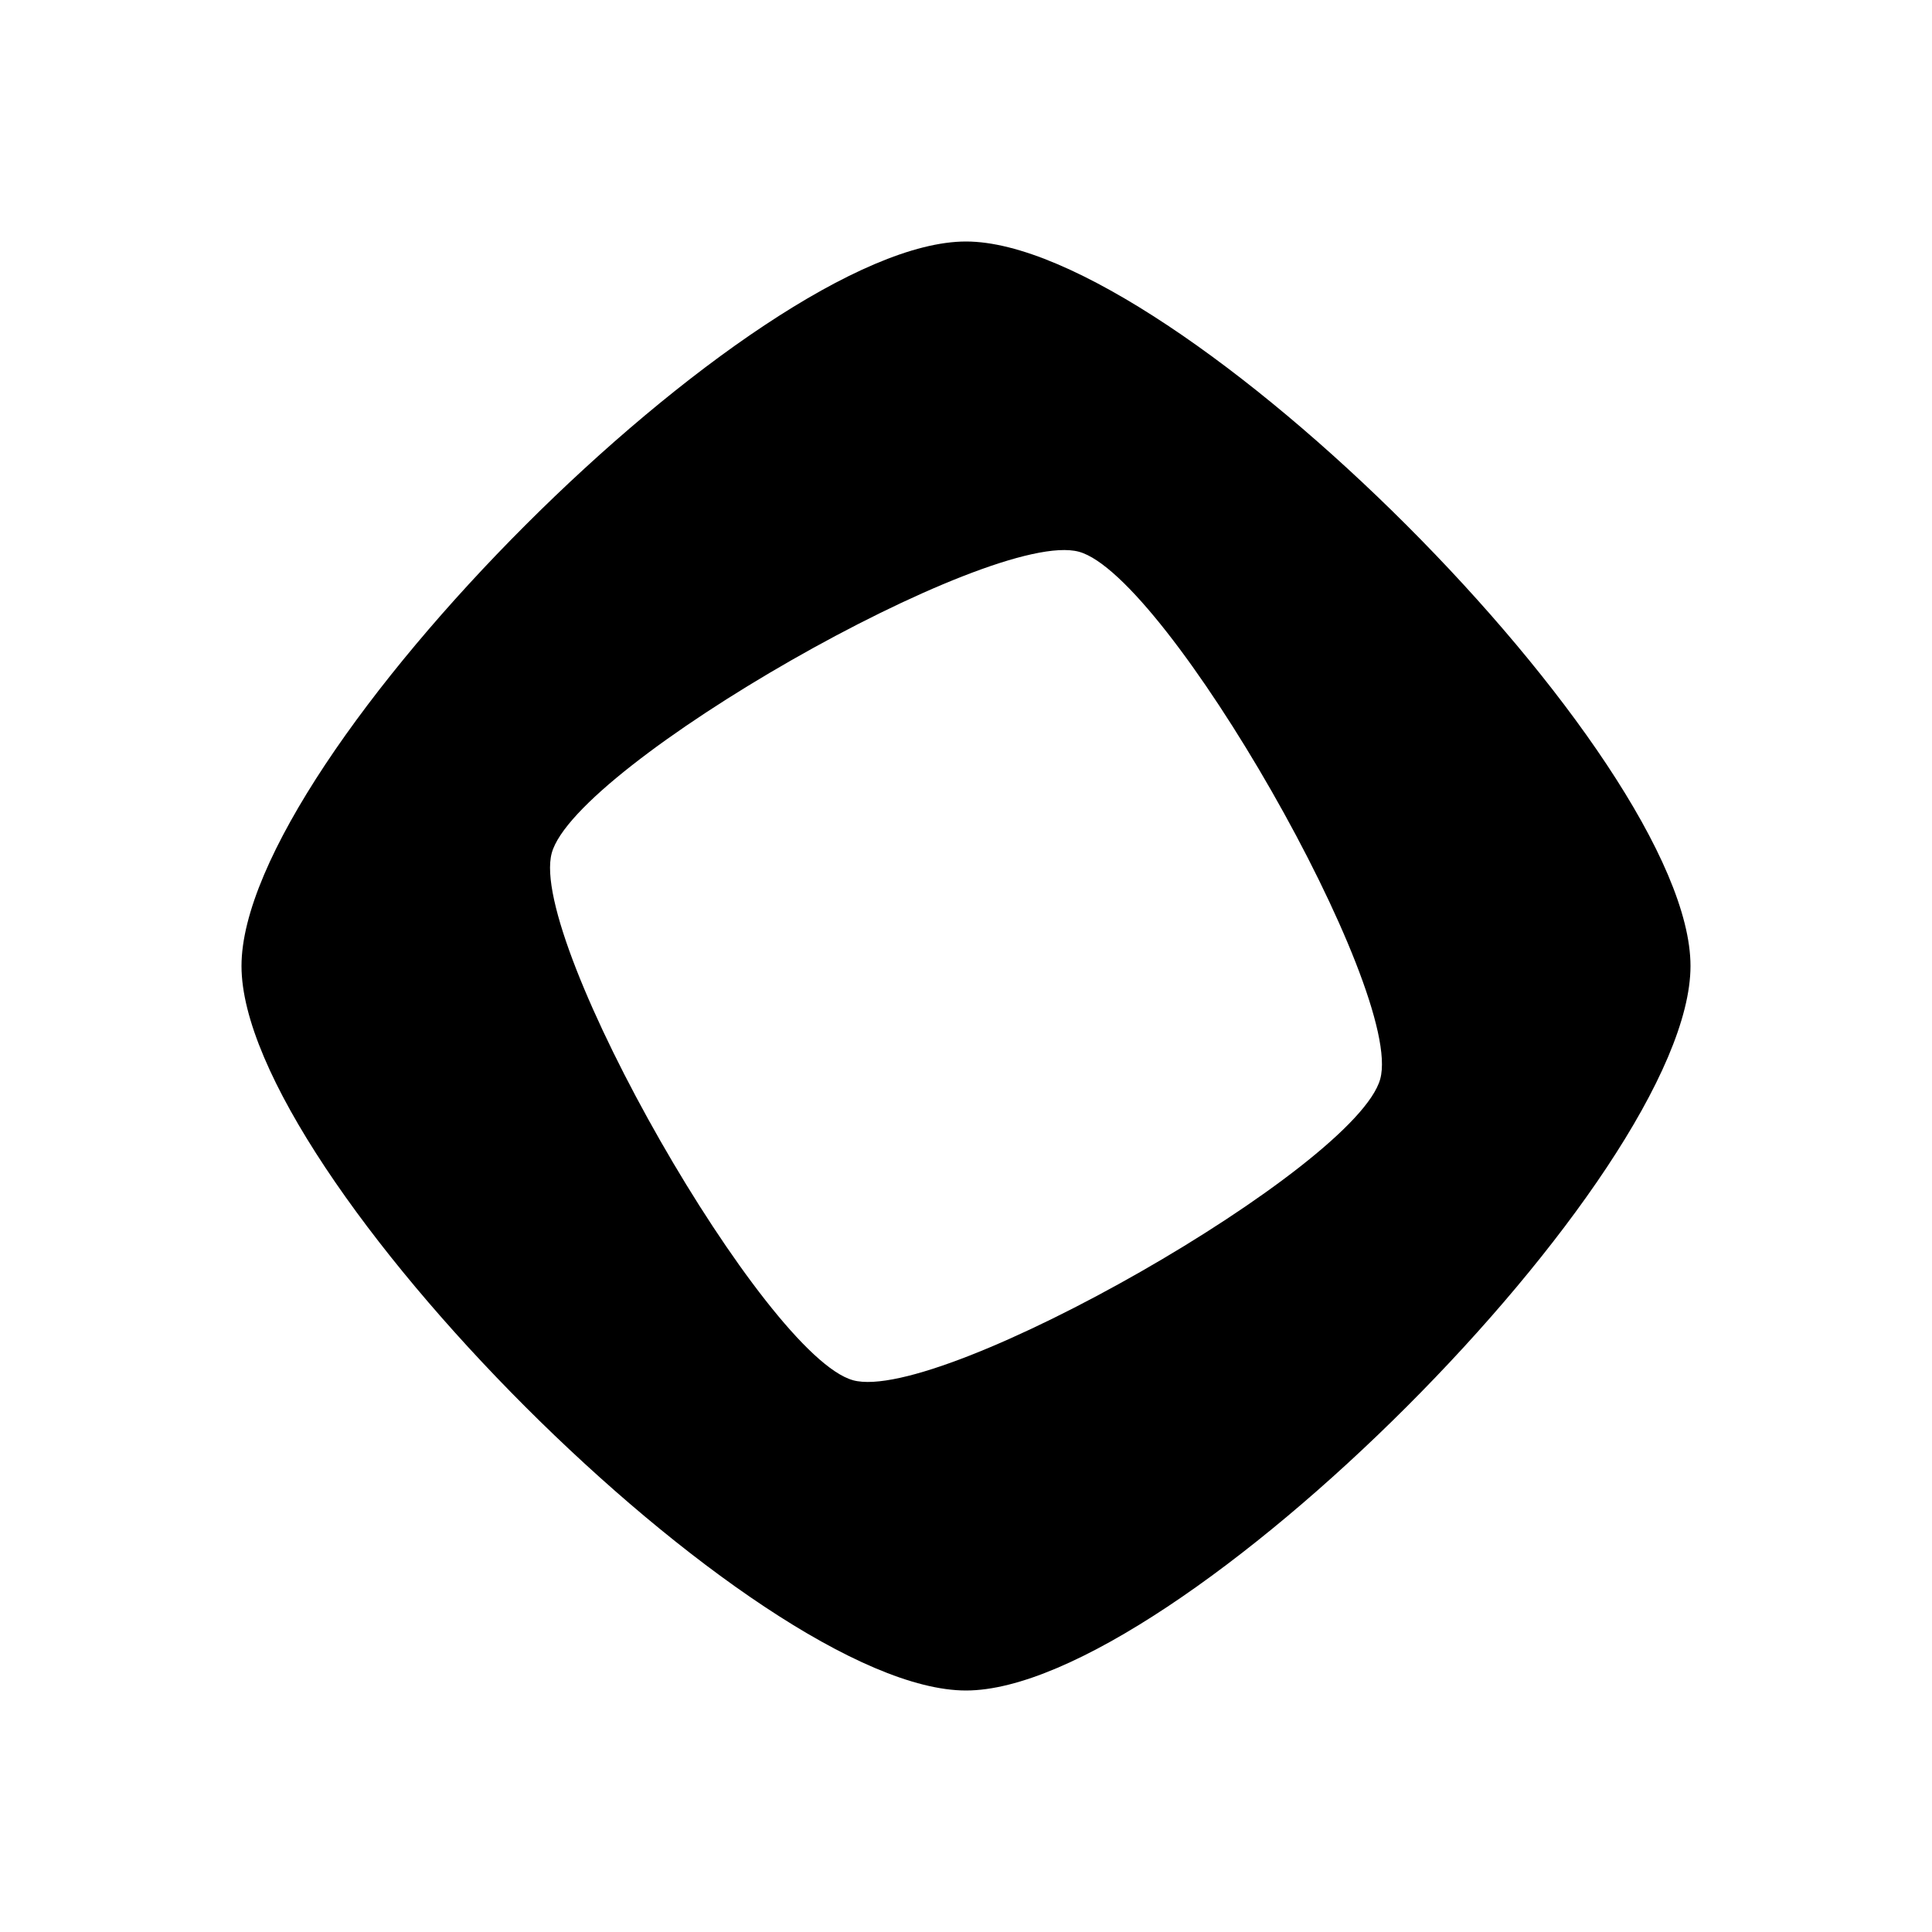 <svg xmlns="http://www.w3.org/2000/svg" width="1em" height="1em" viewBox="0 0 24 24"><path fill="currentColor" d="M12 3c-2.599 0-9 6.4-9 9s6.401 9 9 9s9-6.401 9-9s-6.401-9-9-9m-1.402 14.146c-1.097-.298-4.043-5.453-3.744-6.549s5.453-4.042 6.549-3.743c1.095.298 4.042 5.453 3.743 6.549c-.298 1.095-5.453 4.042-6.549 3.743"/></svg>